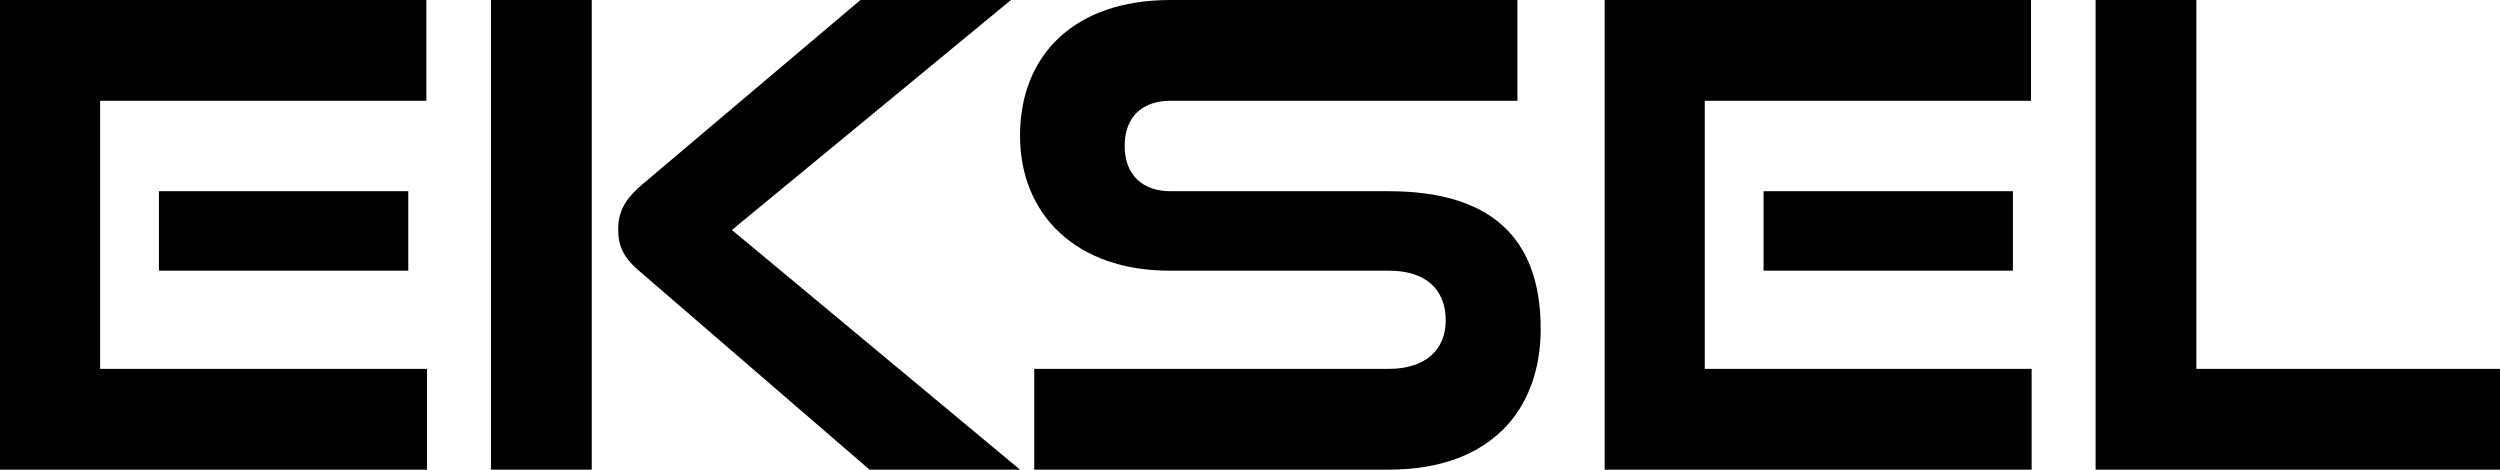 <svg xmlns="http://www.w3.org/2000/svg" id="Layer_2" viewBox="0 0 1877.19 352.64"><g id="Layer_3"><path d="M0,352.64V0h320.14v75.67H75.18v201.3h245.44v75.67H0ZM119.33,203.24v-59.66h187.23v59.66H119.33Z"></path><path d="M368.65,352.64V0h75.67v352.64h-75.67ZM652.89,352.64l-173.17-149.4c-13.1-11.16-15.52-20.37-15.52-31.04,0-12.61,4.37-22.31,18.92-34.44L646.1,0h113.02l-209.55,172.68,216.34,179.96h-113.02Z"></path><path d="M776.58,352.64v-75.67h266.3c27.16,0,42.68-14.07,42.68-36.38,0-23.77-15.52-37.35-42.68-37.35h-164.92c-69.36,0-112.05-41.71-112.05-101.38S805.69,0,878.93,0h260.48v75.67h-260.48c-21.34,0-34.44,12.13-34.44,33.96s13.58,33.95,34.44,33.95h163.95c74.21,0,113.99,32.98,113.99,103.32,0,60.63-37.35,105.74-113.99,105.74h-266.3Z"></path><path d="M1204.89,352.64V0h320.14v75.67h-244.96v201.3h245.44v75.67h-320.63ZM1324.22,203.24v-59.66h187.23v59.66h-187.23Z"></path><path d="M1573.54,352.64V0h75.67v276.97h227.98v75.67h-303.65Z"></path></g></svg>